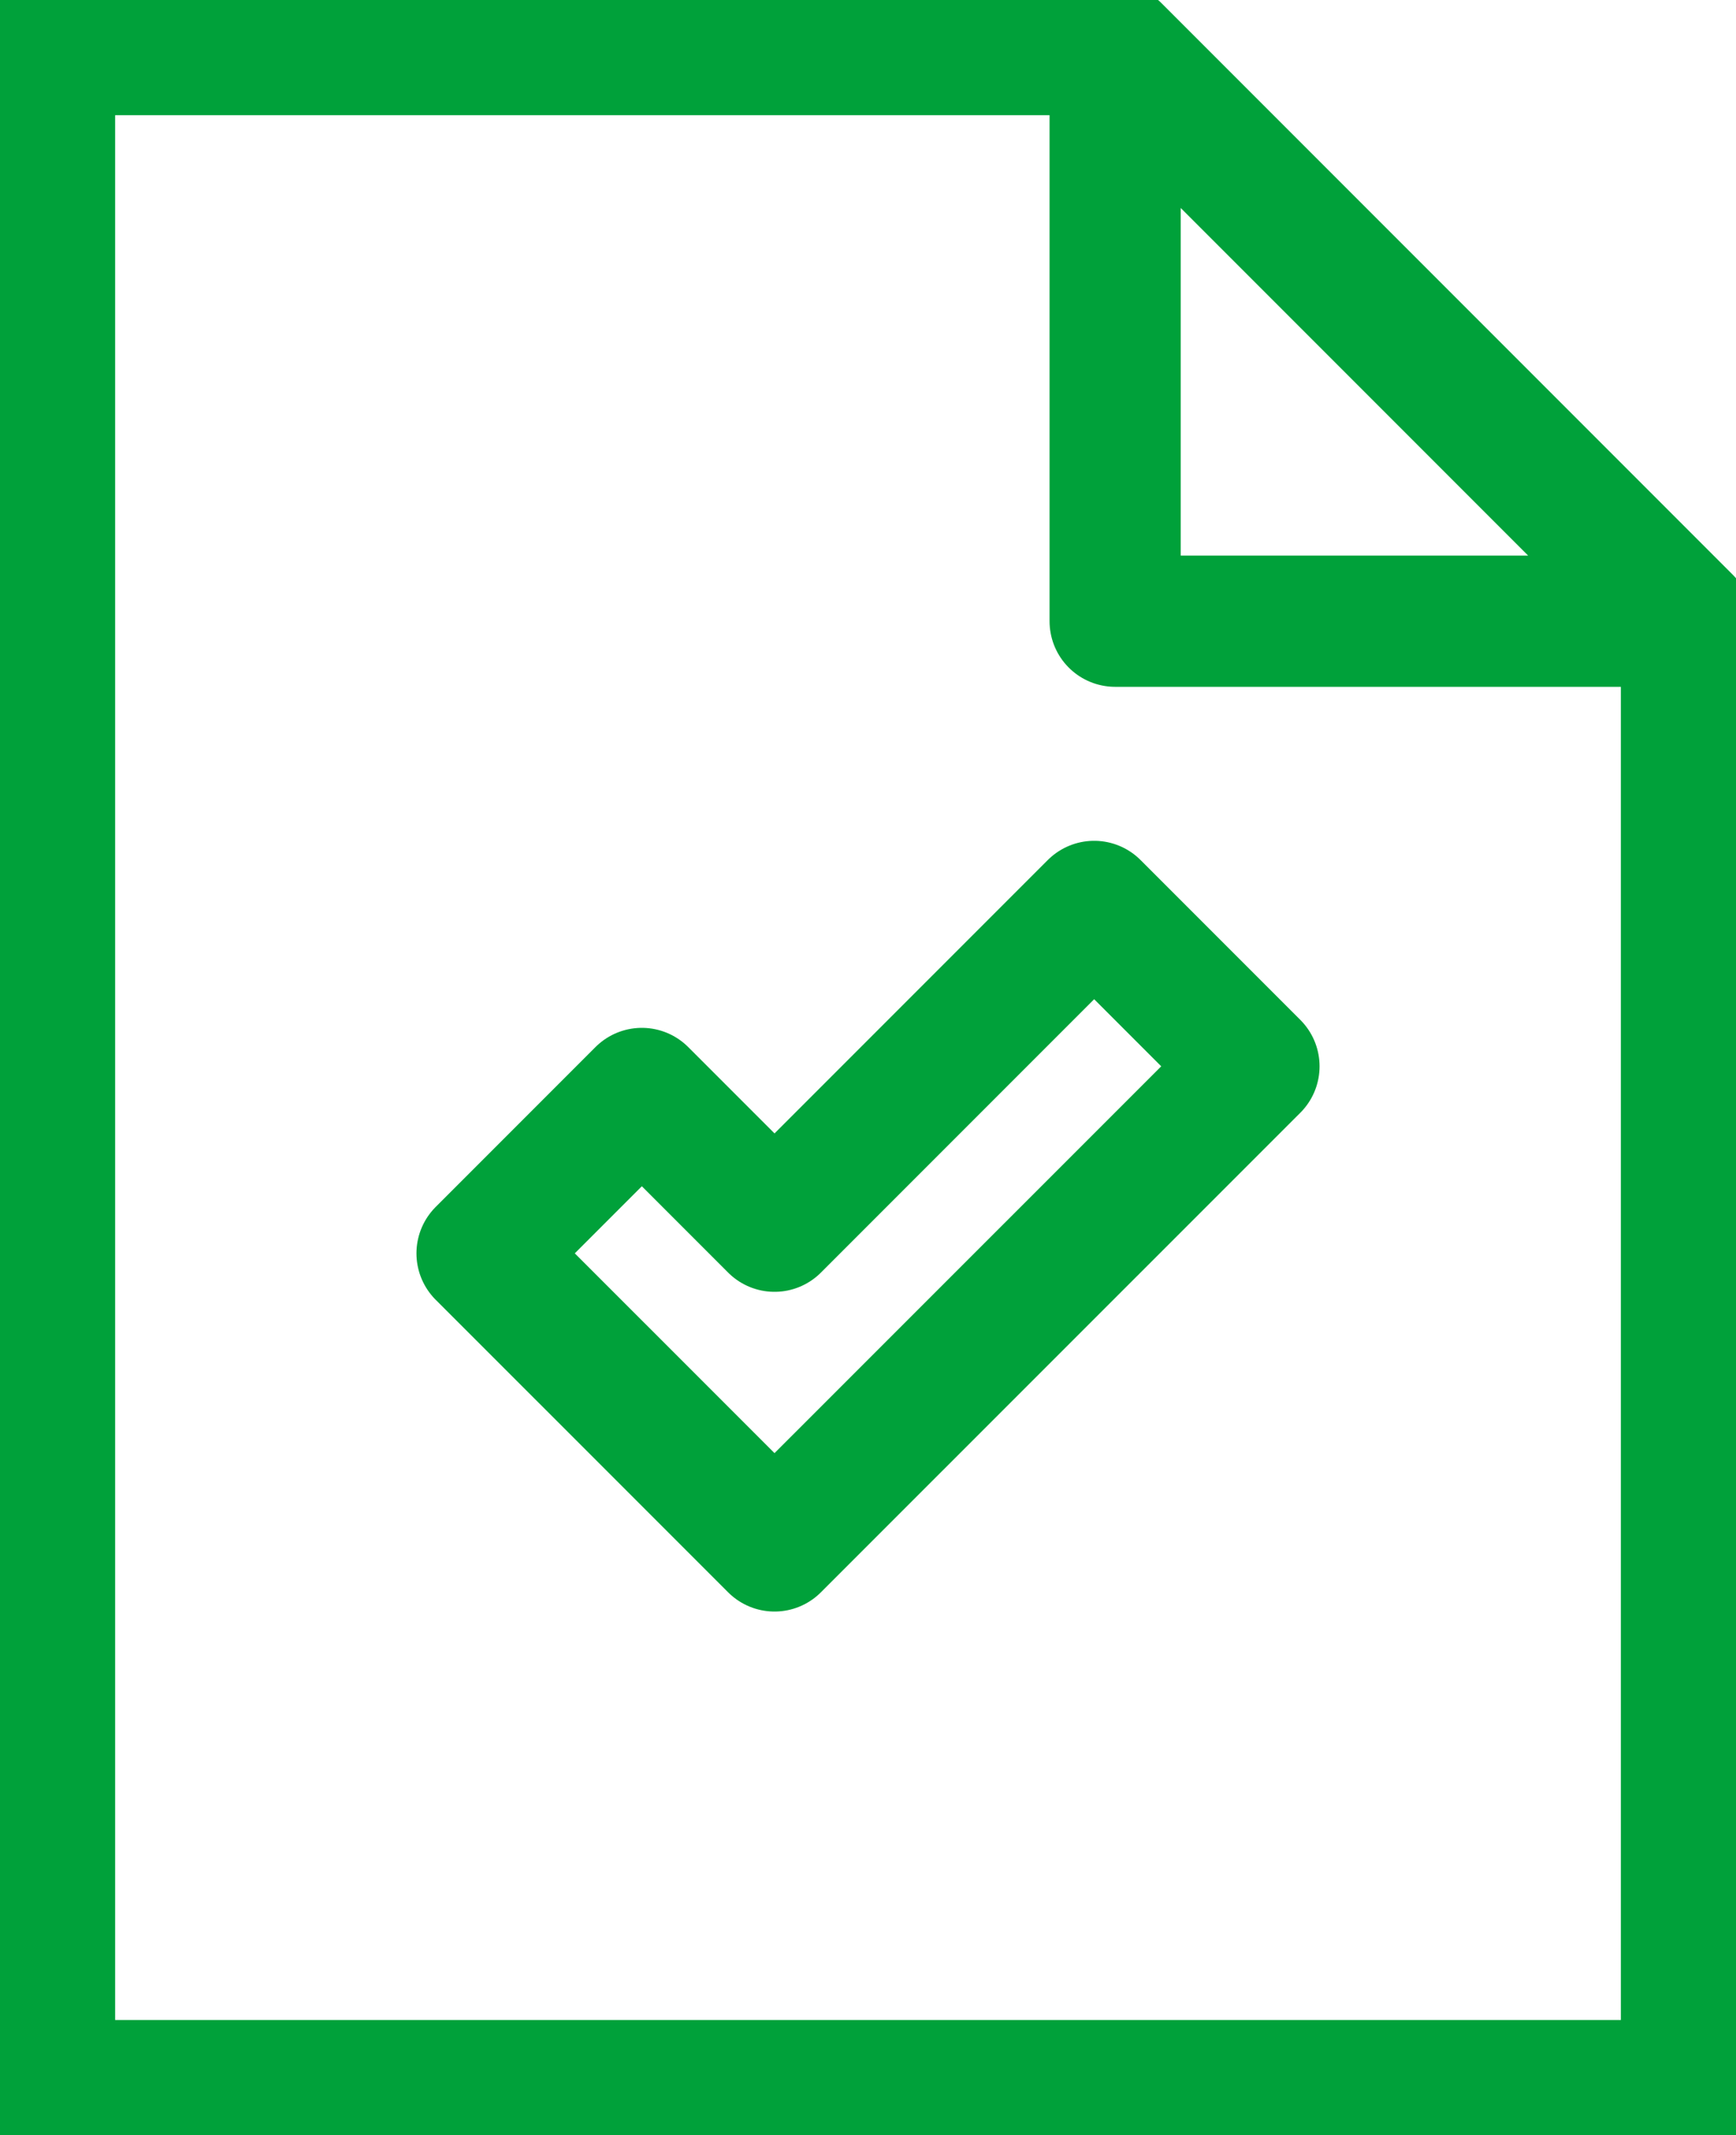 <svg xmlns="http://www.w3.org/2000/svg" xmlns:xlink="http://www.w3.org/1999/xlink" id="Grupo_396" data-name="Grupo 396" width="92.649" height="113.894" viewBox="0 0 92.649 113.894"><defs><clipPath id="clip-path"><rect id="Rect&#xE1;ngulo_139" data-name="Rect&#xE1;ngulo 139" width="92.649" height="113.894" fill="none" stroke="#00a13a" stroke-width="7"></rect></clipPath></defs><g id="Grupo_397" data-name="Grupo 397"><g id="Grupo_396-2" data-name="Grupo 396" clip-path="url(#clip-path)"><path id="Trazado_590" data-name="Trazado 590" d="M59.37,2.5H2.5V111.106H89.861V32.991" transform="translate(0.144 0.144)" fill="none" stroke="#00a13a" stroke-miterlimit="10" stroke-width="7"></path><path id="Trazado_591" data-name="Trazado 591" d="M56.273,32.992H86.764L56.273,2.5Z" transform="translate(3.241 0.144)" fill="none" stroke="#00a13a" stroke-linejoin="round" stroke-width="7"></path></g></g><path id="Trazado_592" data-name="Trazado 592" d="M65.523,54.246l-8.529-8.529L39.935,62.775l-7.081-7.081-8.529,8.529L31.405,71.3l8.529,8.529L48.464,71.3Z" transform="translate(1.401 2.633)" fill="none" stroke="#00a13a" stroke-linejoin="round" stroke-width="7"></path></svg>